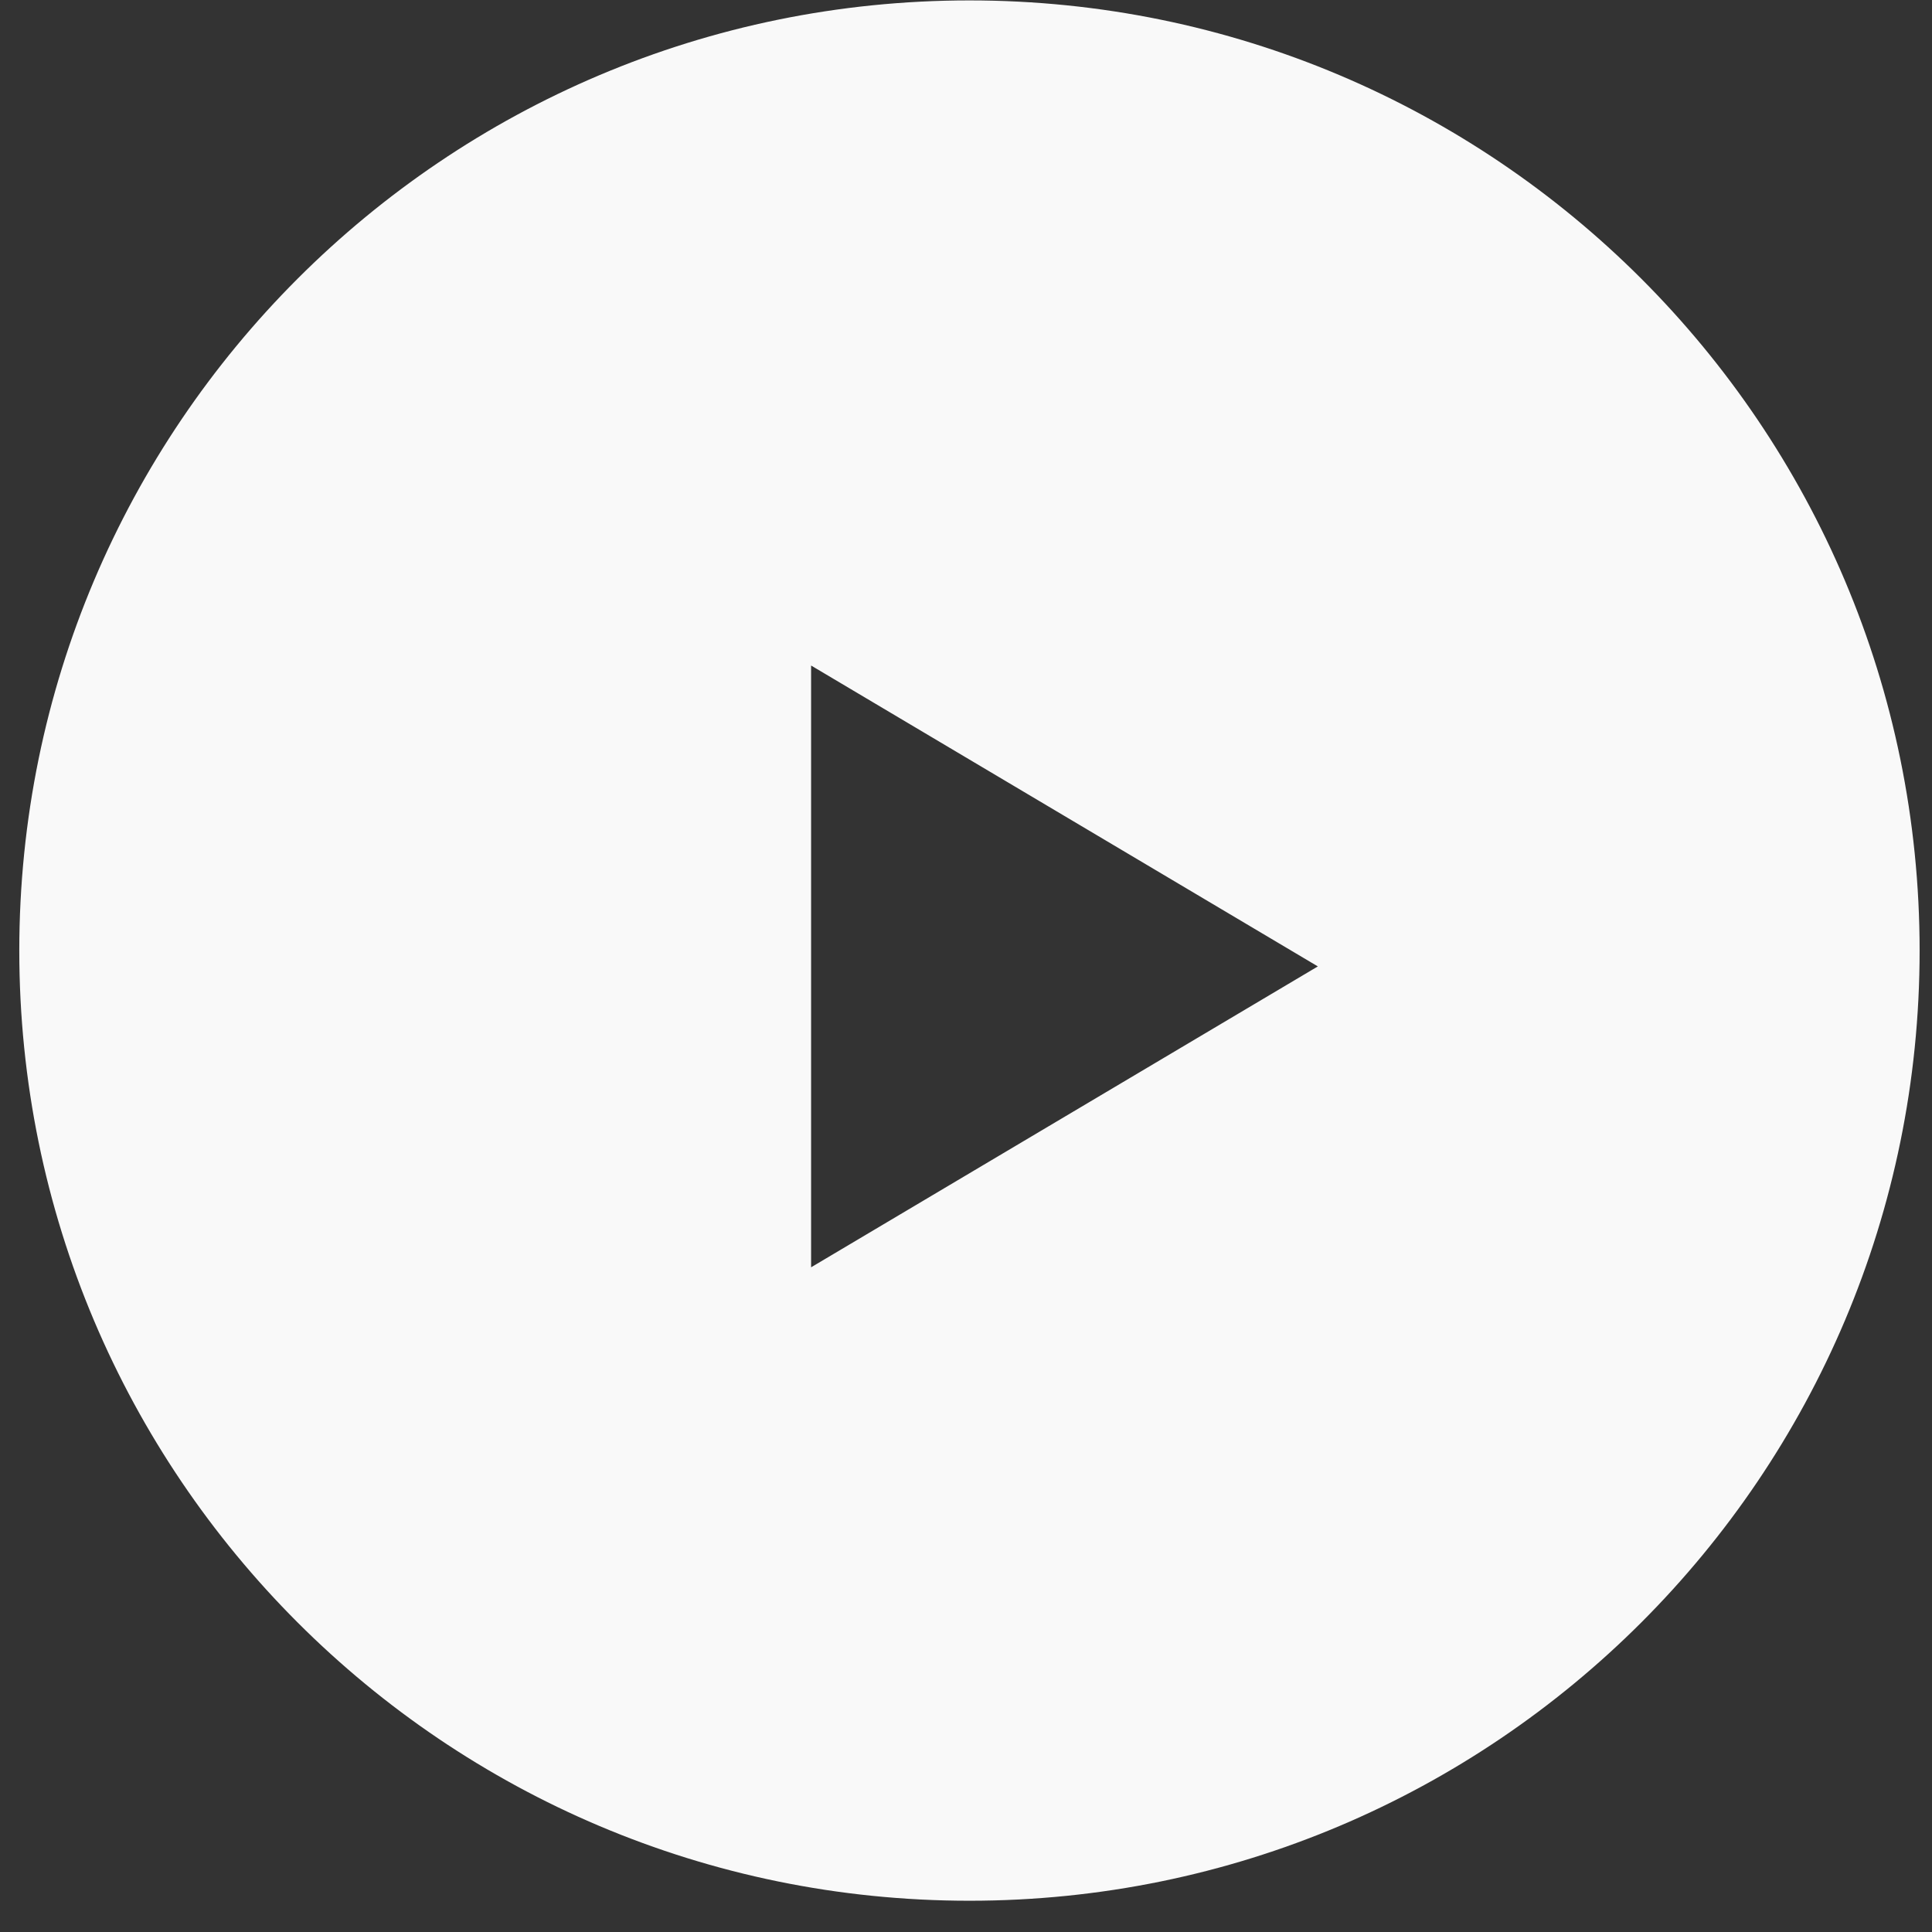 <svg width="61" height="61" viewBox="0 0 61 61" fill="none" xmlns="http://www.w3.org/2000/svg">
<rect x="0" y="0" width="61" height="61" fill="#333333" stroke="none"/>
<path fill-rule="evenodd" clip-rule="evenodd" d="M30.609 60.013C47.178 60.013 60.609 46.582 60.609 30.013C60.609 13.445 47.178 0.013 30.609 0.013C14.041 0.013 0.609 13.445 0.609 30.013C0.609 46.582 14.041 60.013 30.609 60.013ZM25.609 21.013L41.609 30.513L25.609 40.013V21.013Z" fill="#F9F9F9"/>
</svg>
